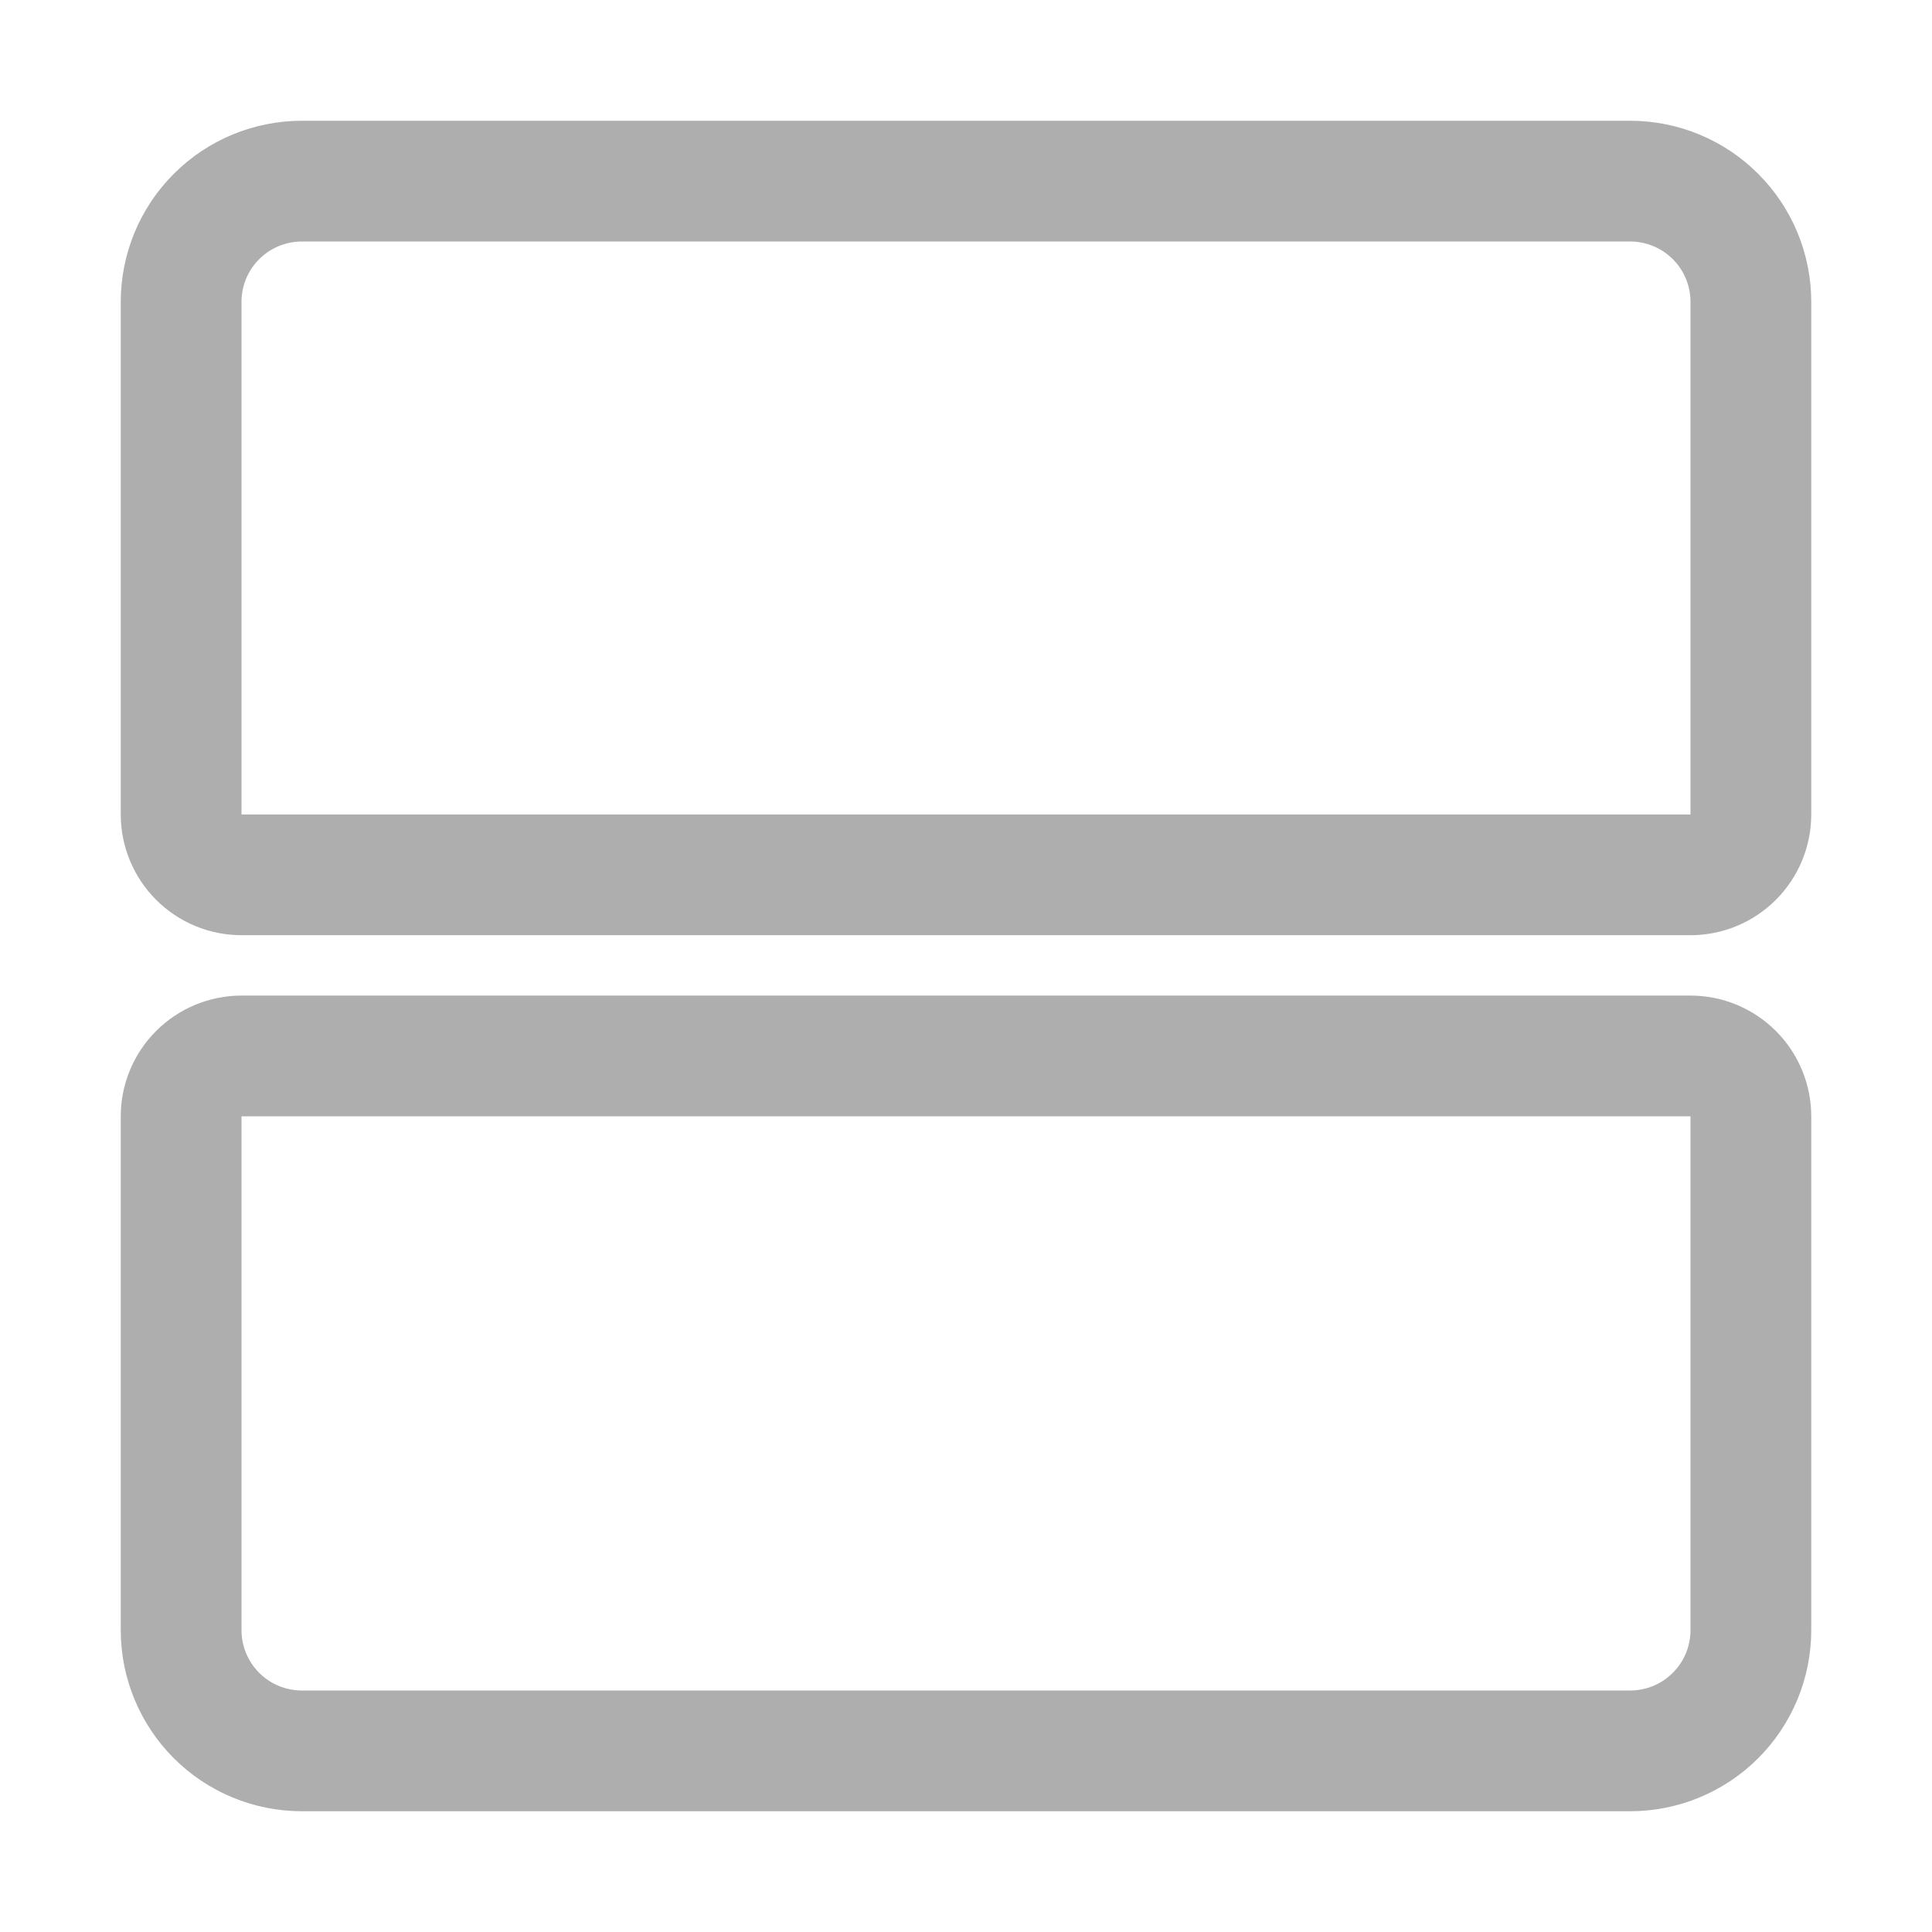 <svg width="32" height="32" viewBox="0 0 32 32" fill="none" xmlns="http://www.w3.org/2000/svg">
<path d="M27 2H5C4.204 2 3.441 2.316 2.879 2.879C2.316 3.441 2 4.204 2 5V13.49C2 14.02 2.211 14.529 2.586 14.904C2.961 15.279 3.47 15.49 4 15.49H28C28.53 15.49 29.039 15.279 29.414 14.904C29.789 14.529 30 14.02 30 13.49V5C30 4.204 29.684 3.441 29.121 2.879C28.559 2.316 27.796 2 27 2ZM28 13.49H4V5C4 4.735 4.105 4.48 4.293 4.293C4.48 4.105 4.735 4 5 4H27C27.265 4 27.52 4.105 27.707 4.293C27.895 4.48 28 4.735 28 5V13.49Z" fill="#AEAEAE"/>
<path d="M28 16.49H4C3.47 16.49 2.961 16.701 2.586 17.076C2.211 17.451 2 17.96 2 18.49V27C2 27.796 2.316 28.559 2.879 29.122C3.441 29.684 4.204 30 5 30H27C27.796 30 28.559 29.684 29.121 29.122C29.684 28.559 30 27.796 30 27V18.49C30 17.96 29.789 17.451 29.414 17.076C29.039 16.701 28.53 16.49 28 16.49ZM28 27C28 27.265 27.895 27.52 27.707 27.707C27.52 27.895 27.265 28 27 28H5C4.735 28 4.48 27.895 4.293 27.707C4.105 27.52 4 27.265 4 27V18.49H28V27Z" fill="#AEAEAE"/>
</svg>
